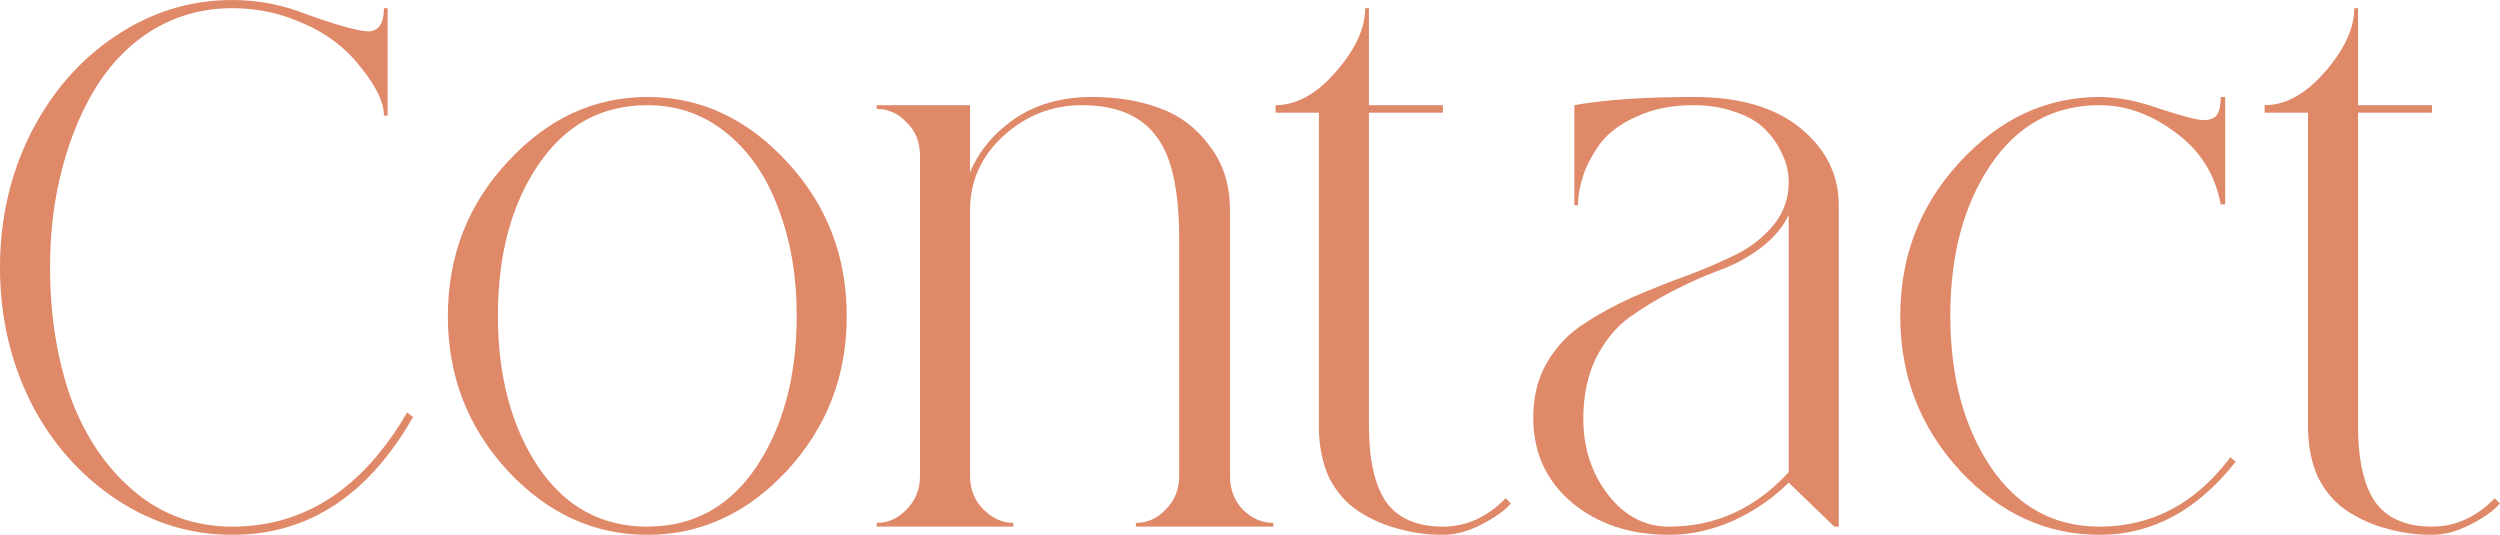<svg width="201" height="43" viewBox="0 0 201 43" fill="none" xmlns="http://www.w3.org/2000/svg">
<path d="M200.575 40.061L200.996 40.481C200.515 41.041 199.734 41.6 198.653 42.16C197.572 42.72 196.532 43 195.531 43C194.289 43 193.108 42.84 191.987 42.52C190.866 42.24 189.805 41.78 188.804 41.141C187.803 40.501 187.003 39.601 186.402 38.442C185.842 37.242 185.561 35.843 185.561 34.244V9.056H182.078V8.456C183.76 8.456 185.381 7.557 186.943 5.758C188.504 3.959 189.285 2.259 189.285 0.66H189.585V8.456H195.531V9.056H189.585V34.244C189.585 36.963 190.045 39.002 190.966 40.361C191.927 41.68 193.449 42.34 195.531 42.34C197.412 42.34 199.094 41.58 200.575 40.061Z" fill="#DF8969"/>
<path d="M179.326 36.763L179.746 37.123C176.663 41.041 173.02 43 168.816 43C164.532 43 160.789 41.281 157.586 37.843C154.383 34.364 152.781 30.226 152.781 25.428C152.781 20.591 154.383 16.453 157.586 13.014C160.789 9.536 164.532 7.797 168.816 7.797C170.257 7.797 171.879 8.117 173.681 8.757C175.522 9.356 176.683 9.656 177.164 9.656C177.684 9.656 178.045 9.516 178.245 9.236C178.445 8.956 178.545 8.477 178.545 7.797H178.905V16.433H178.545C178.105 14.034 176.904 12.115 174.942 10.676C172.98 9.196 170.938 8.457 168.816 8.457C165.133 8.457 162.21 10.056 160.048 13.254C157.886 16.453 156.805 20.491 156.805 25.369C156.805 30.246 157.886 34.304 160.048 37.543C162.21 40.741 165.133 42.34 168.816 42.34C173.02 42.34 176.523 40.481 179.326 36.763Z" fill="#DF8969"/>
<path d="M136.185 7.797C139.869 7.797 142.731 8.637 144.773 10.316C146.815 11.995 147.836 14.054 147.836 16.493V42.34H147.476L143.812 38.802C142.571 40.041 141.09 41.061 139.368 41.861C137.647 42.62 135.925 43 134.204 43C131.081 43 128.478 42.14 126.396 40.421C124.314 38.662 123.273 36.383 123.273 33.584C123.273 31.865 123.654 30.366 124.414 29.087C125.175 27.807 126.156 26.788 127.357 26.028C128.558 25.229 129.88 24.509 131.321 23.869C132.802 23.23 134.264 22.65 135.705 22.13C137.186 21.57 138.528 20.991 139.729 20.391C140.93 19.751 141.911 18.952 142.671 17.992C143.432 17.032 143.812 15.913 143.812 14.634C143.812 13.834 143.632 13.074 143.272 12.355C142.952 11.635 142.491 10.976 141.891 10.376C141.29 9.776 140.489 9.316 139.488 8.996C138.488 8.637 137.387 8.457 136.185 8.457C134.424 8.457 132.902 8.757 131.621 9.356C130.34 9.916 129.359 10.636 128.678 11.515C128.038 12.395 127.577 13.254 127.297 14.094C127.017 14.934 126.877 15.713 126.877 16.433V16.493H126.576V8.457C128.979 8.017 132.182 7.797 136.185 7.797ZM143.812 37.962V17.272C143.372 18.232 142.631 19.111 141.59 19.911C140.589 20.671 139.488 21.27 138.287 21.71C137.086 22.15 135.825 22.71 134.504 23.39C133.183 24.069 132.002 24.789 130.961 25.548C129.92 26.308 129.039 27.387 128.318 28.787C127.637 30.186 127.297 31.805 127.297 33.645C127.297 36.003 127.958 38.042 129.279 39.761C130.6 41.481 132.242 42.34 134.204 42.34C137.927 42.34 141.13 40.881 143.812 37.962Z" fill="#DF8969"/>
<path d="M121.052 40.061L121.472 40.481C120.992 41.041 120.211 41.6 119.13 42.16C118.049 42.72 117.008 43 116.007 43C114.766 43 113.585 42.84 112.464 42.52C111.343 42.24 110.282 41.78 109.281 41.141C108.28 40.501 107.479 39.601 106.879 38.442C106.318 37.242 106.038 35.843 106.038 34.244V9.056H102.555V8.456C104.236 8.456 105.858 7.557 107.419 5.758C108.981 3.959 109.761 2.259 109.761 0.66H110.062V8.456H116.007V9.056H110.062V34.244C110.062 36.963 110.522 39.002 111.443 40.361C112.404 41.68 113.925 42.34 116.007 42.34C117.889 42.34 119.57 41.58 121.052 40.061Z" fill="#DF8969"/>
<path d="M98.891 38.262C98.891 39.342 99.231 40.241 99.912 40.961C100.632 41.681 101.453 42.04 102.374 42.04V42.34H91.324V42.04C92.245 42.04 93.045 41.681 93.726 40.961C94.447 40.241 94.807 39.342 94.807 38.262V19.192C94.807 15.193 94.166 12.415 92.885 10.855C91.644 9.256 89.682 8.457 87 8.457C84.597 8.457 82.496 9.276 80.694 10.915C78.892 12.555 77.991 14.554 77.991 16.913V38.262C77.991 39.342 78.352 40.241 79.072 40.961C79.793 41.681 80.594 42.04 81.475 42.04V42.34H70.484V42.04C71.405 42.04 72.206 41.681 72.887 40.961C73.607 40.241 73.968 39.342 73.968 38.262V12.535C73.968 11.415 73.607 10.516 72.887 9.836C72.206 9.116 71.405 8.757 70.484 8.757V8.457H77.991V13.854C78.712 12.135 79.913 10.696 81.595 9.536C83.316 8.377 85.378 7.797 87.78 7.797C89.822 7.797 91.644 8.097 93.245 8.697C94.887 9.296 96.228 10.316 97.269 11.755C98.35 13.154 98.891 14.874 98.891 16.913V38.262Z" fill="#DF8969"/>
<path d="M40.812 13.014C44.015 9.536 47.759 7.797 52.043 7.797C56.327 7.797 60.07 9.536 63.273 13.014C66.476 16.453 68.078 20.591 68.078 25.428C68.078 30.226 66.476 34.364 63.273 37.842C60.07 41.281 56.327 43 52.043 43C47.759 43 44.015 41.281 40.812 37.842C37.609 34.364 36.008 30.226 36.008 25.428C36.008 20.591 37.609 16.453 40.812 13.014ZM43.275 37.542C45.437 40.741 48.359 42.34 52.043 42.34C55.726 42.34 58.649 40.741 60.811 37.542C62.973 34.304 64.054 30.246 64.054 25.368C64.054 22.21 63.573 19.371 62.612 16.852C61.692 14.294 60.31 12.255 58.469 10.736C56.627 9.216 54.485 8.457 52.043 8.457C48.359 8.457 45.437 10.056 43.275 13.254C41.112 16.453 40.032 20.491 40.032 25.368C40.032 30.246 41.112 34.304 43.275 37.542Z" fill="#DF8969"/>
<path d="M2.462 32.324C0.821 29.006 0 25.408 0 21.53C0 17.611 0.821 14.013 2.462 10.735C4.144 7.416 6.426 4.798 9.309 2.879C12.191 0.96 15.314 0 18.677 0C20.719 0 22.701 0.38 24.623 1.139C27.305 2.099 29.007 2.559 29.727 2.519C30.488 2.439 30.869 1.819 30.869 0.66H31.169V9.296H30.869C30.869 8.216 30.228 6.897 28.947 5.337C27.706 3.738 26.024 2.519 23.902 1.679C22.261 1 20.519 0.66 18.677 0.66C16.435 0.66 14.373 1.199 12.492 2.279C10.65 3.358 9.108 4.858 7.867 6.777C6.666 8.656 5.725 10.855 5.045 13.373C4.364 15.892 4.024 18.591 4.024 21.47C4.024 25.348 4.584 28.866 5.705 32.025C6.866 35.143 8.568 37.642 10.81 39.521C13.052 41.4 15.675 42.34 18.677 42.34C24.483 42.34 29.167 39.281 32.73 33.164L33.211 33.524C29.607 39.841 24.763 42.999 18.677 42.999C15.314 42.999 12.191 42.04 9.309 40.121C6.426 38.202 4.144 35.603 2.462 32.324Z" fill="#DF8969"/>
</svg>
